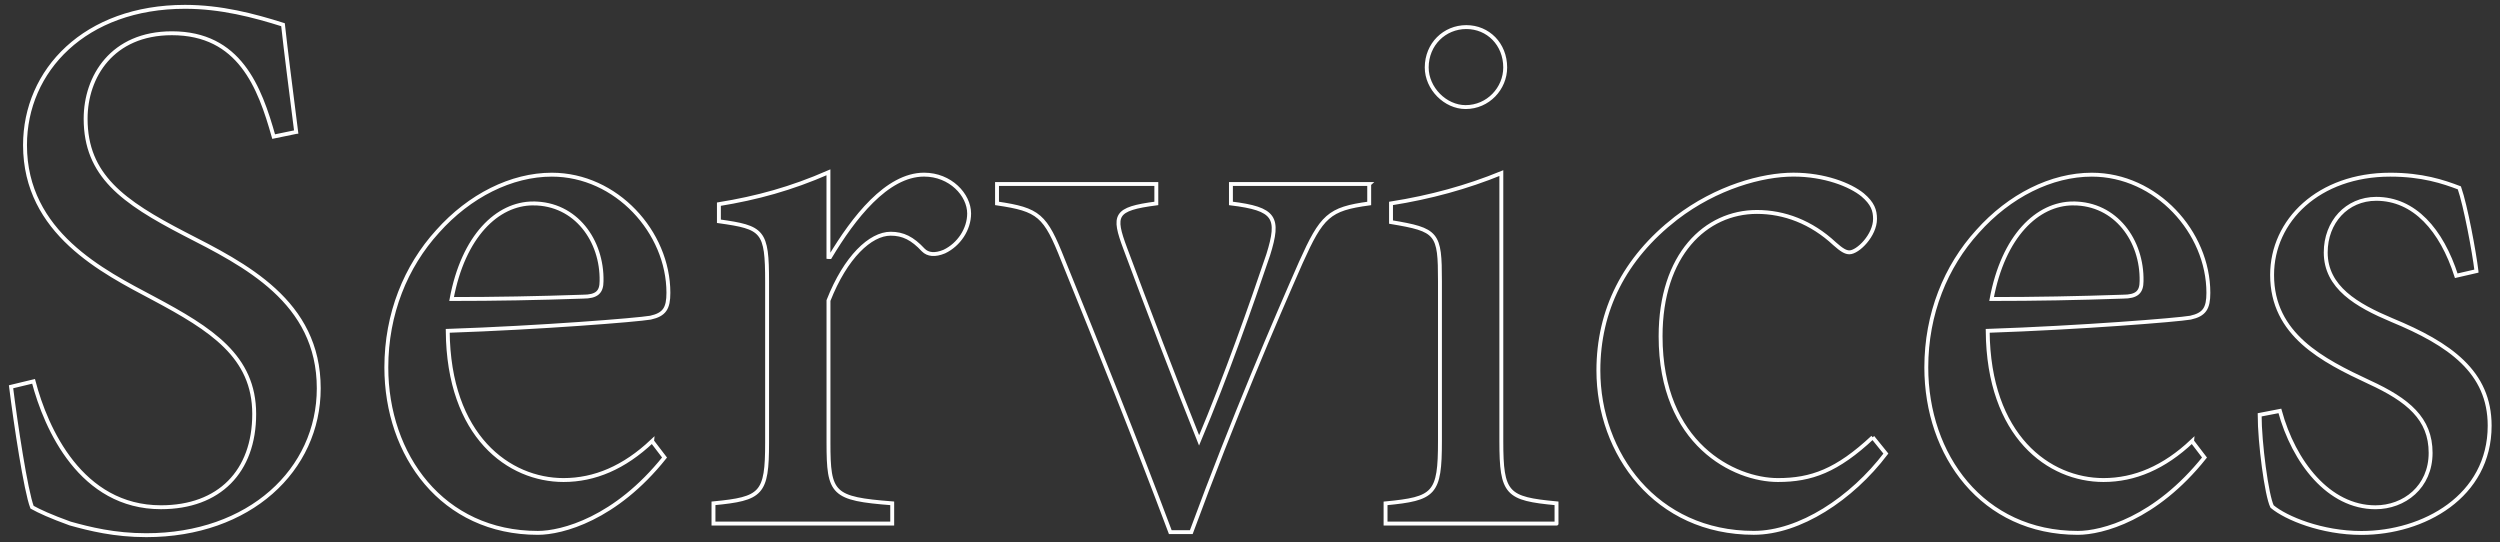 <svg xmlns="http://www.w3.org/2000/svg" xmlns:xlink="http://www.w3.org/1999/xlink" id="Livello_1" viewBox="0 0 640.63 138.9"><rect x="0" y="0" width="640.63" height="138.9" fill="#333333" stroke="none"/><defs><style>      .st0, .st1 {        fill: none;      }      .st2 {        clip-path: url(#clippath);      }      .st1 {        stroke: #fff;      }    </style><clipPath id="clippath"><rect class="st0" x="1" y=".09" width="638.64" height="138.72"></rect></clipPath></defs><g class="st2"><path class="st1" d="M634.6,69.45c-.6-4.98-2.79-16.73-4.38-21.31-4.18-1.59-9.56-3.38-17.72-3.38-18.32,0-30.27,11.75-30.27,25.69,0,15.33,12.94,21.9,24.89,27.48,9.96,4.58,15.73,9.36,15.73,18.12s-6.77,13.94-14.14,13.94c-11.95,0-20.91-11.55-24.49-24.69l-5.18,1c0,7.17,1.79,20.71,3.19,23.5,3.58,2.99,12.74,6.77,22.9,6.77,15.93,0,32.85-9.36,32.85-27.48,0-13.74-10.15-20.91-25.09-27.08-8.96-3.78-16.92-8.36-16.92-17.32,0-7.77,5.38-13.74,12.94-13.74,9.76,0,16.73,7.96,20.51,19.71l5.18-1.19ZM531.26,52.13c10.95,0,17.72,9.56,17.52,19.91,0,2.79-1.19,3.98-4.78,3.98-11.55.4-22.5.6-33.65.6,2.99-16.13,11.75-24.49,20.91-24.49ZM561.72,113.05c-7.17,6.77-14.73,9.96-22.7,9.96-13.94,0-29.47-11.15-29.67-38.23,23.69-.8,48.58-2.79,51.97-3.38,3.58-.8,4.58-2.39,4.58-6.37,0-15.53-13.34-30.27-29.87-30.27-10.35,0-21.11,5.38-29.27,14.54-8.16,8.96-13.14,21.11-13.14,34.84,0,22.5,14.34,42.41,38.83,42.41,6.17,0,19.91-3.58,32.46-19.31l-3.19-4.18ZM479.89,112.06c-9.16,8.56-15.73,10.95-24.29,10.95-11.15,0-30.07-9.16-30.07-36.84,0-20.91,11.55-31.86,24.69-31.86,6.97,0,13.94,2.59,19.91,8.16,1.79,1.59,2.79,2.19,3.78,2.19,2.19,0,6.57-4.38,6.57-8.56,0-2.19-.6-3.98-3.19-6.17-3.19-2.59-9.76-5.18-17.72-5.18s-19.71,3.19-30.07,11.15c-13.34,10.35-19.91,23.69-19.91,39.03,0,21.31,14.73,41.61,39.82,41.61,11.75,0,25.09-8.76,33.85-20.31l-3.38-4.18ZM398.86,134.16v-5.18c-12.74-1.19-14.14-2.39-14.14-15.93V44.36c-8.76,3.58-18.12,6.17-28.27,7.77v4.78c11.95,1.99,12.54,2.79,12.54,15.13v41.02c0,13.54-1.39,14.73-13.94,15.93v5.18h43.8ZM375.56,27.44c5.77,0,10.15-4.78,10.15-10.15,0-5.97-4.38-10.35-9.96-10.35s-10.15,4.38-10.15,10.35c0,5.38,4.78,10.15,9.96,10.15ZM350.87,47.15h-35.44v4.98c11.35,1.39,12.54,3.58,9.56,13.14-4.38,12.94-10.75,31.06-17.72,47.59-5.77-14.34-13.74-35.24-18.92-49.18-3.19-8.56-2.79-10.15,7.96-11.55v-4.98h-40.82v4.98c10.75,1.59,12.35,2.99,16.92,14.54,9.36,23.1,18.52,45.8,27.48,69.69h5.38c10.95-29.67,21.5-54.16,28.07-69.09,5.38-11.95,7.17-13.74,17.52-15.13v-4.98ZM212.29,65.86v-21.7c-9.56,4.18-18.32,6.57-28.07,8.16v4.38c11.35,1.59,12.35,2.39,12.35,15.53v41.22c0,13.14-1.39,14.34-13.74,15.53v5.18h45.8v-5.18c-15.33-1.19-16.33-2.39-16.33-15.53v-36.44c4.38-11.15,10.75-17.12,15.93-17.12,3.19,0,5.58,1.19,8.36,4.18,1.19,1.19,2.99,1.39,5.38.4,3.78-1.79,6.37-5.77,6.37-9.76,0-4.78-4.78-9.96-11.55-9.96-9.56,0-18.12,11.15-24.09,21.11h-.4ZM136.63,52.13c10.95,0,17.72,9.56,17.52,19.91,0,2.79-1.19,3.98-4.78,3.98-11.55.4-22.5.6-33.65.6,2.99-16.13,11.75-24.49,20.91-24.49ZM167.1,113.05c-7.17,6.77-14.73,9.96-22.7,9.96-13.94,0-29.47-11.15-29.67-38.23,23.69-.8,48.58-2.79,51.97-3.38,3.58-.8,4.58-2.39,4.58-6.37,0-15.53-13.34-30.27-29.87-30.27-10.35,0-21.11,5.38-29.27,14.54-8.16,8.96-13.14,21.11-13.14,34.84,0,22.5,14.34,42.41,38.83,42.41,6.17,0,19.91-3.58,32.46-19.31l-3.19-4.18ZM75.9,33.81c-1.59-12.54-2.59-20.31-3.38-27.48-7.57-2.39-15.93-4.58-25.09-4.58C21.75,1.75,6.41,18.08,6.41,37.19c0,22.5,20.11,32.46,32.85,39.23,14.93,7.96,25.88,14.93,25.88,29.67s-8.96,23.89-23.89,23.89c-20.51,0-29.47-20.11-32.65-32.26l-5.77,1.39c1.19,9.56,3.78,26.68,5.38,30.86,1.79,1,4.78,2.39,9.76,4.18,4.98,1.39,11.35,2.99,19.51,2.99,26.48,0,44.2-16.73,44.2-37.63,0-22.3-18.92-31.66-34.45-39.62-15.73-8.16-25.29-14.93-25.29-29.47,0-10.75,6.77-21.9,22.1-21.9,17.32,0,22.5,13.74,26.08,26.48l5.77-1.19Z"></path></g></svg>